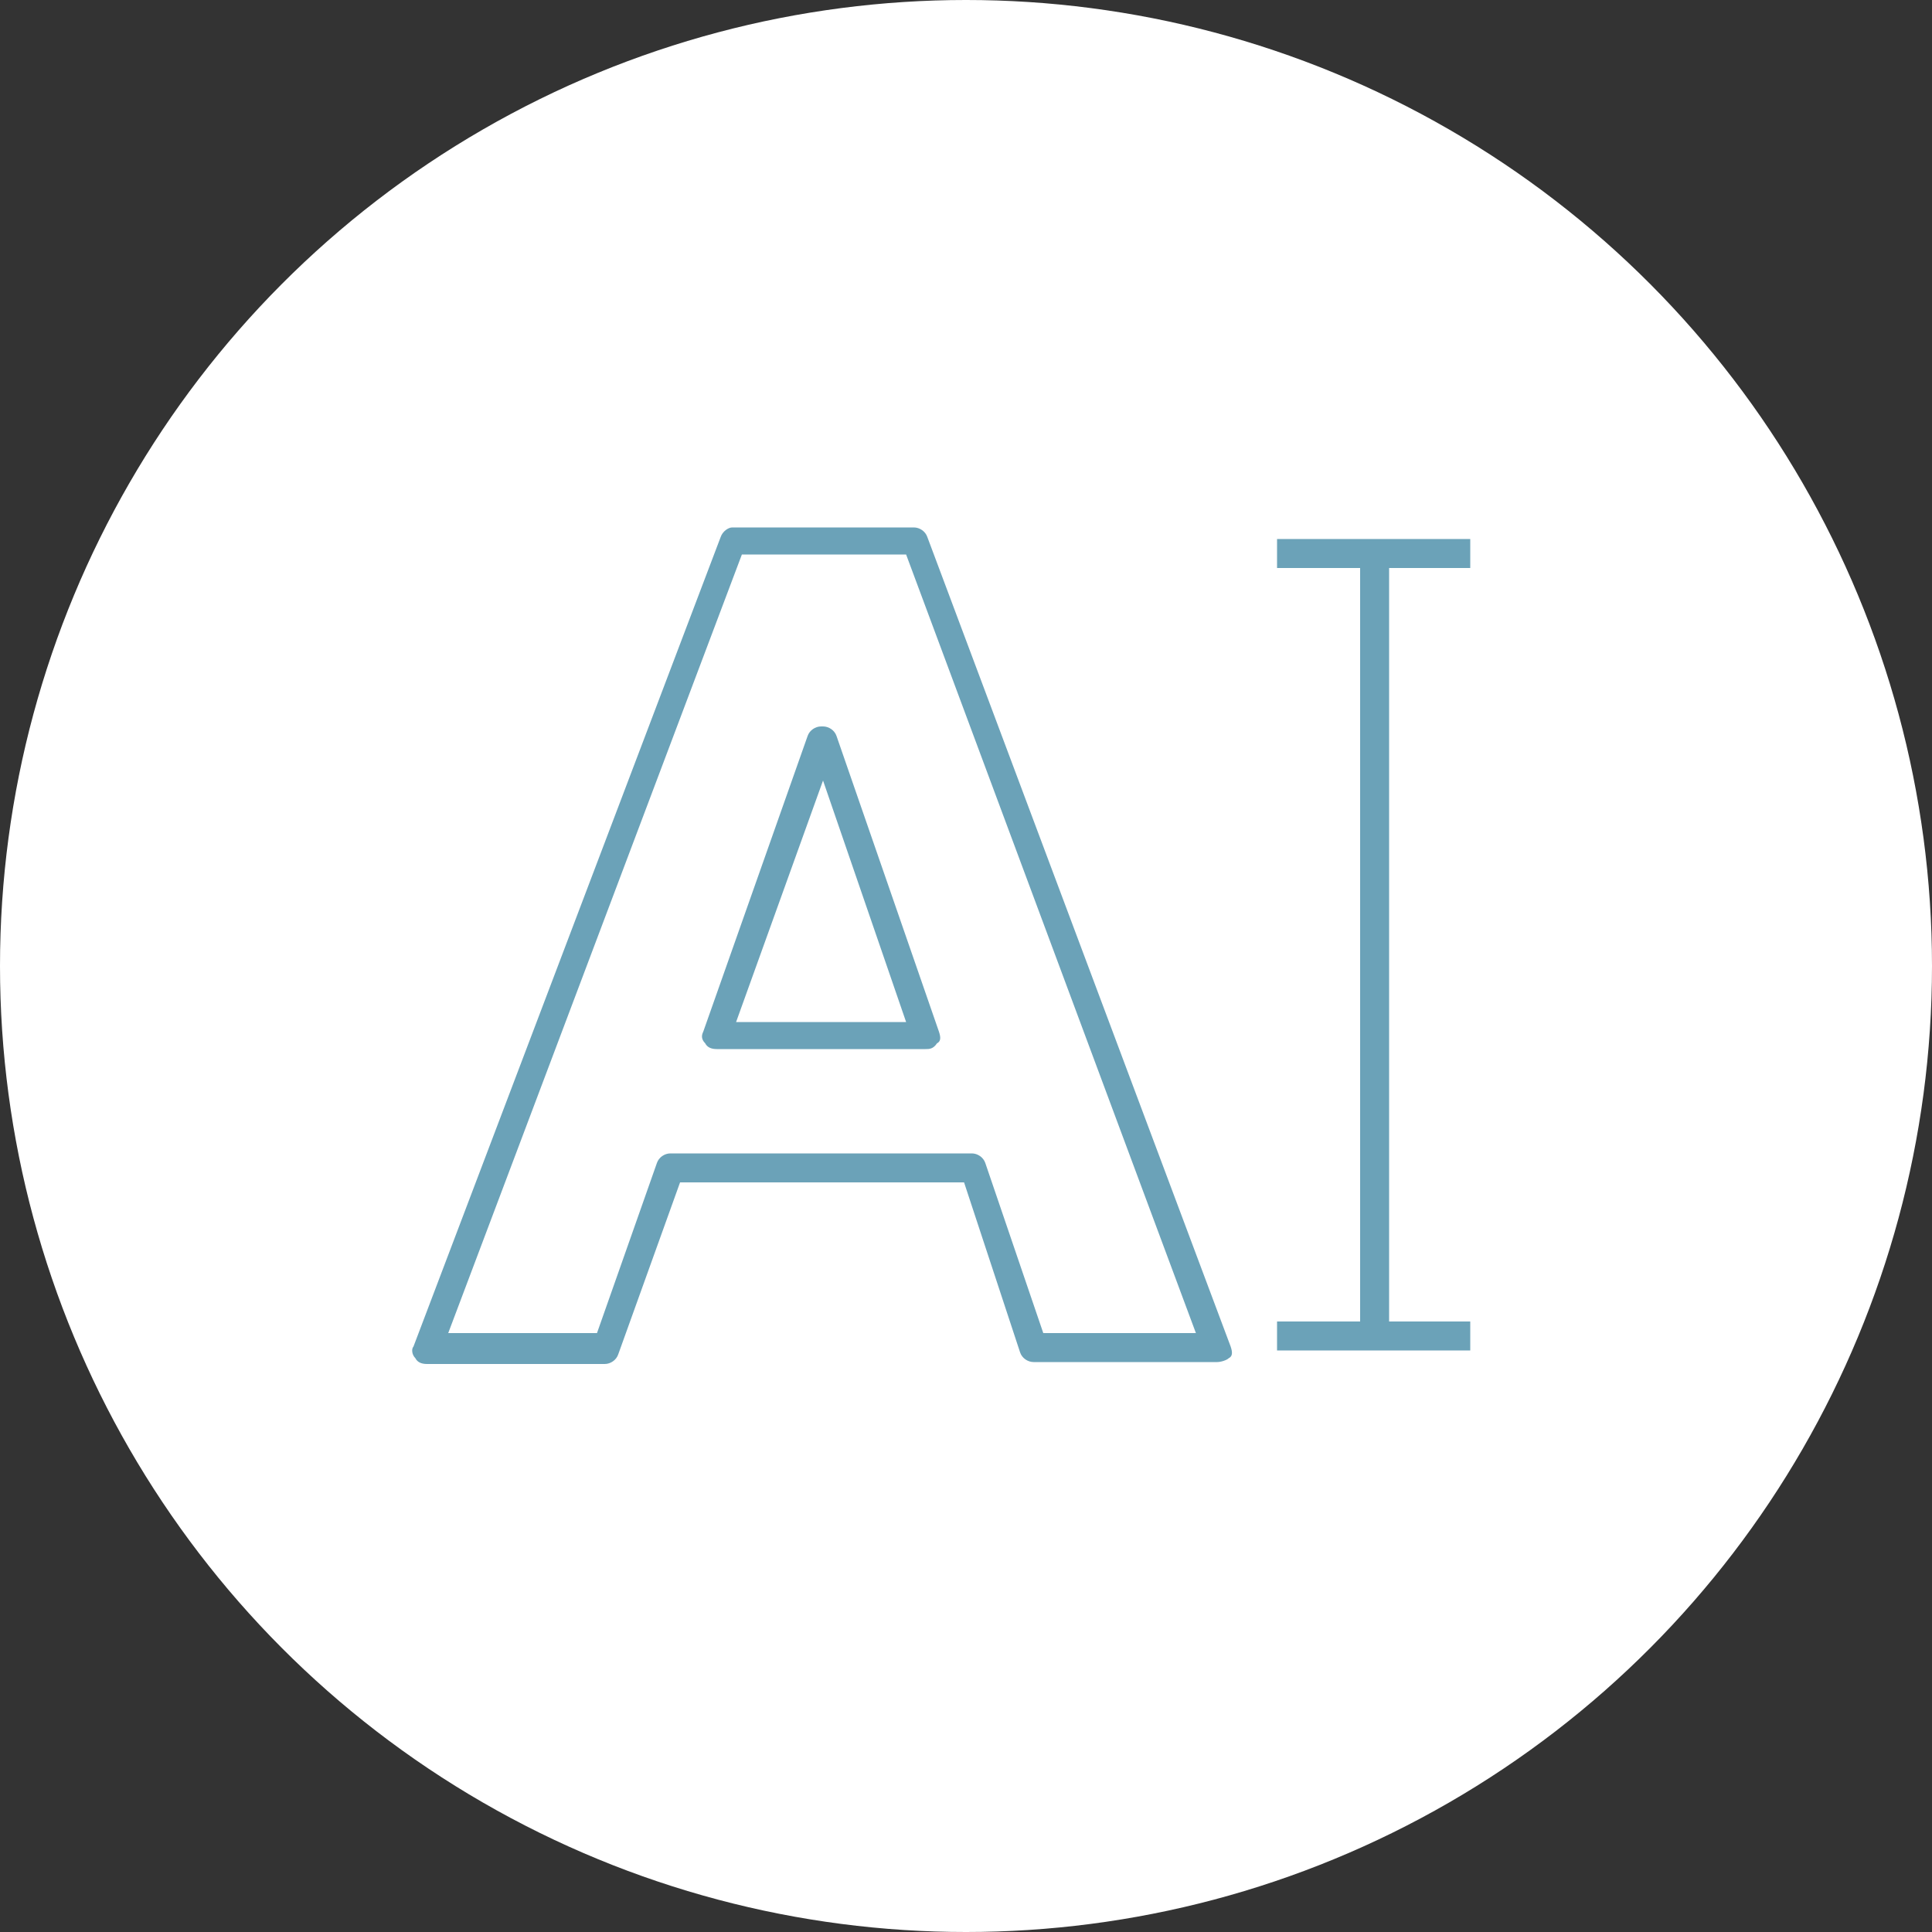 <?xml version="1.0" encoding="utf-8"?>
<!-- Generator: Adobe Illustrator 21.1.0, SVG Export Plug-In . SVG Version: 6.00 Build 0)  -->
<svg version="1.1" id="Layer_1" xmlns="http://www.w3.org/2000/svg" xmlns:xlink="http://www.w3.org/1999/xlink" x="0px" y="0px"
	 viewBox="0 0 100 100" style="enable-background:new 0 0 100 100;" xml:space="preserve">
<rect x="0" y="0" width="100" height="100" fill="#333333" stroke="none"/>
<style type="text/css">
	.st0{fill:#FFFFFF;}
	.st1{fill:#6BA2B8;}
</style>
<circle class="st0" cx="50" cy="50" r="50"/>
<g>
	<path class="st1" d="M63,70.5h-9.5c-0.3,0-0.6-0.2-0.7-0.5l-2.9-8.8H35.2L32,70.1c-0.1,0.3-0.4,0.5-0.7,0.5h-9.2
		c-0.3,0-0.5-0.1-0.6-0.3c-0.2-0.2-0.2-0.5-0.1-0.6l15.9-41.9c0.1-0.3,0.4-0.5,0.6-0.5h9.4c0.3,0,0.6,0.2,0.7,0.5l15.7,41.9
		c0.1,0.3,0.1,0.5-0.1,0.6C63.5,70.4,63.2,70.5,63,70.5z M54,69h7.9l-15-40.3h-8.5L23.2,69h7.7l3.1-8.8c0.1-0.3,0.4-0.5,0.7-0.5
		h15.6c0.3,0,0.6,0.2,0.7,0.5L54,69z M47.9,54.3H37.1c-0.3,0-0.5-0.1-0.6-0.3c-0.2-0.2-0.2-0.4-0.1-0.6l5.4-15.3
		c0.1-0.3,0.4-0.5,0.7-0.5h0.1c0.3,0,0.6,0.2,0.7,0.5l5.3,15.3c0.1,0.3,0.1,0.5-0.1,0.6C48.3,54.3,48.1,54.3,47.9,54.3z M38.1,52.9
		h8.8l-4.3-12.5L38.1,52.9z"/>
	<rect x="70.4" y="28.6" class="st1" width="1.5" height="40.4"/>
	<rect x="66.1" y="68.4" class="st1" width="10" height="1.5"/>
	<rect x="66.1" y="27.9" class="st1" width="10" height="1.5"/>
</g>
</svg>
